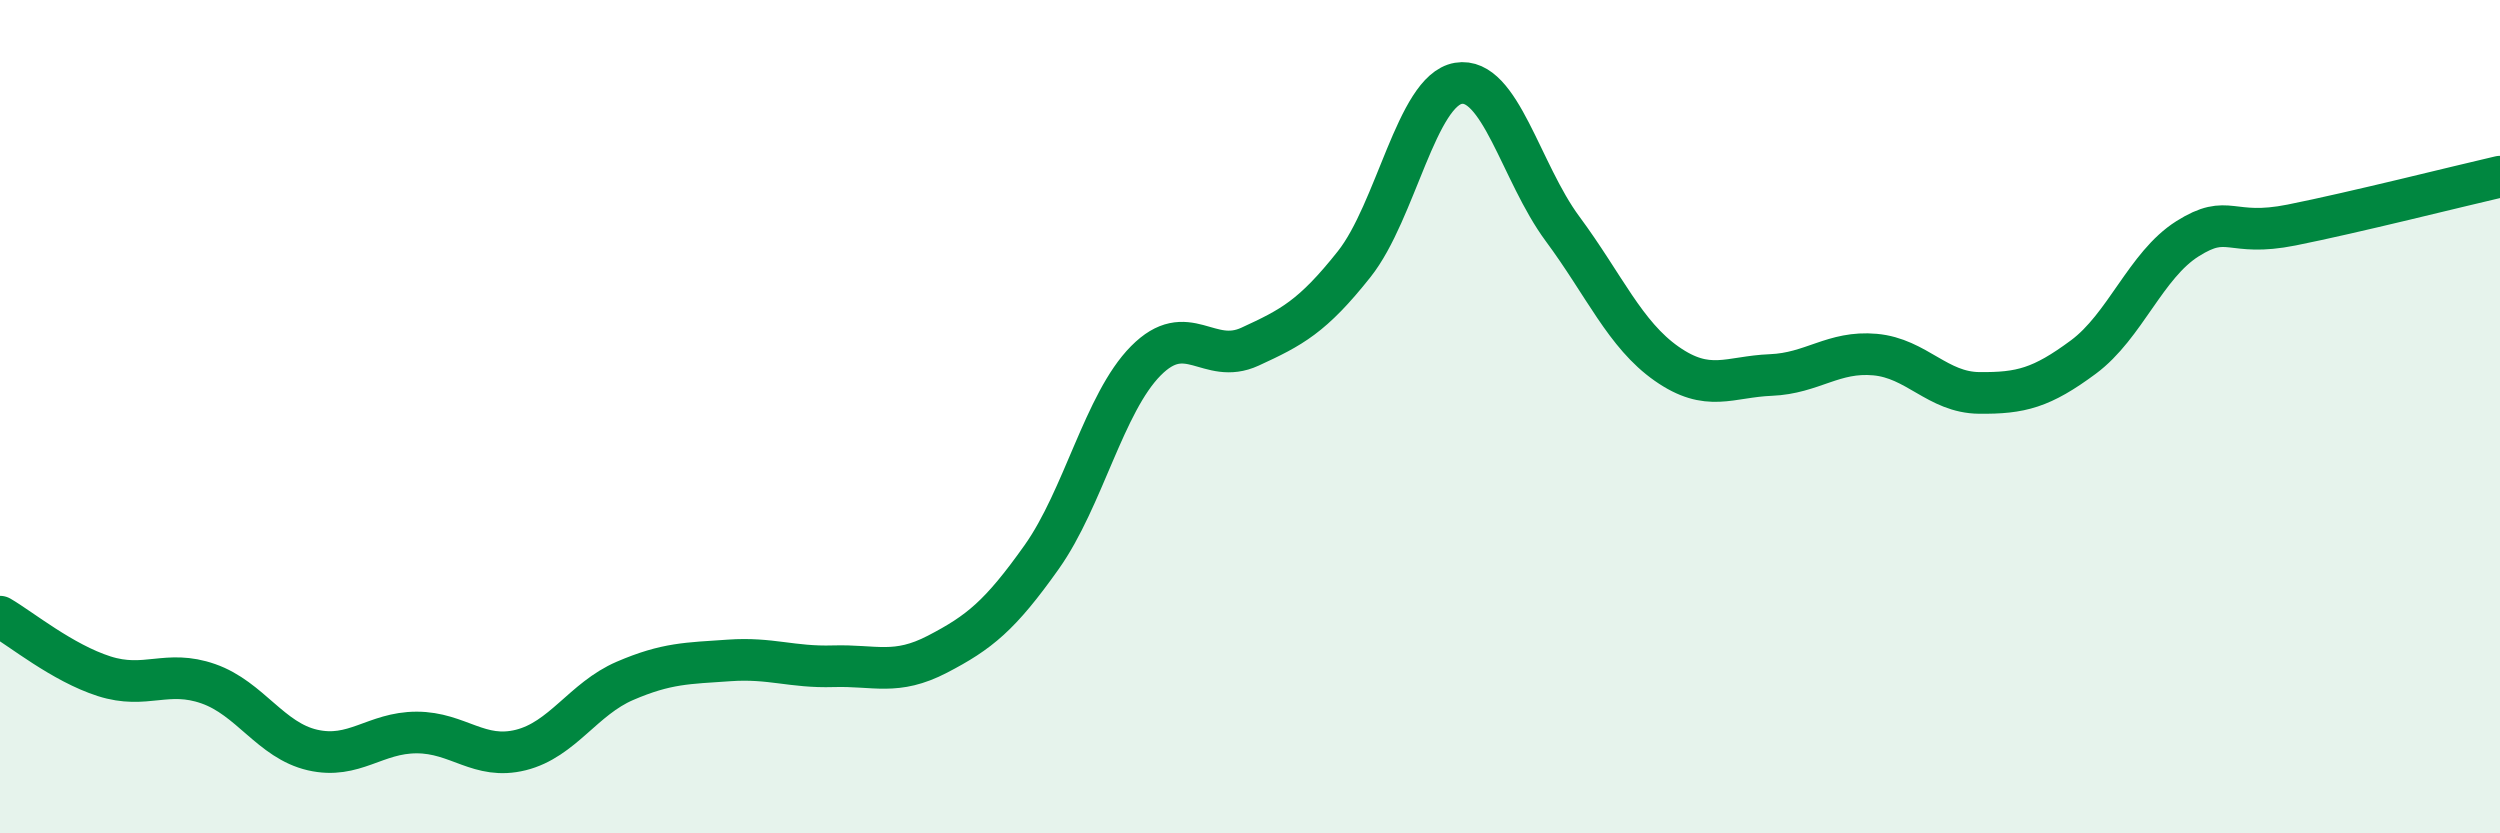 
    <svg width="60" height="20" viewBox="0 0 60 20" xmlns="http://www.w3.org/2000/svg">
      <path
        d="M 0,14.8 C 0.5,15.09 1.5,15.91 2.5,16.23 C 3.5,16.55 4,16.06 5,16.41 C 6,16.76 6.5,17.77 7.5,18 C 8.5,18.23 9,17.58 10,17.58 C 11,17.58 11.5,18.25 12.5,18 C 13.5,17.75 14,16.77 15,16.34 C 16,15.91 16.5,15.92 17.5,15.85 C 18.5,15.78 19,16.02 20,15.99 C 21,15.96 21.5,16.22 22.5,15.7 C 23.5,15.18 24,14.78 25,13.37 C 26,11.96 26.5,9.67 27.5,8.66 C 28.5,7.65 29,8.78 30,8.32 C 31,7.86 31.5,7.6 32.5,6.34 C 33.5,5.08 34,2.17 35,2 C 36,1.83 36.5,4.14 37.5,5.49 C 38.5,6.84 39,8.03 40,8.73 C 41,9.43 41.5,9.04 42.5,9 C 43.5,8.96 44,8.42 45,8.51 C 46,8.6 46.5,9.42 47.5,9.43 C 48.5,9.44 49,9.31 50,8.57 C 51,7.83 51.5,6.36 52.5,5.73 C 53.5,5.1 53.5,5.7 55,5.4 C 56.5,5.1 59,4.47 60,4.24L60 20L0 20Z"
        fill="#008740"
        opacity="0.1"
        stroke-linecap="round"
        stroke-linejoin="round"
      />
      <path
        d="M 0,14.8 C 0.5,15.09 1.5,15.91 2.5,16.23 C 3.5,16.55 4,16.06 5,16.41 C 6,16.76 6.5,17.77 7.5,18 C 8.5,18.23 9,17.58 10,17.58 C 11,17.58 11.5,18.25 12.5,18 C 13.5,17.75 14,16.77 15,16.34 C 16,15.91 16.5,15.92 17.5,15.85 C 18.5,15.78 19,16.02 20,15.99 C 21,15.96 21.5,16.22 22.5,15.7 C 23.5,15.18 24,14.78 25,13.37 C 26,11.96 26.5,9.67 27.5,8.66 C 28.5,7.65 29,8.78 30,8.32 C 31,7.86 31.5,7.6 32.5,6.34 C 33.5,5.08 34,2.17 35,2 C 36,1.83 36.5,4.14 37.5,5.49 C 38.5,6.84 39,8.03 40,8.73 C 41,9.43 41.5,9.04 42.5,9 C 43.5,8.96 44,8.42 45,8.51 C 46,8.6 46.5,9.42 47.5,9.43 C 48.5,9.44 49,9.31 50,8.57 C 51,7.83 51.5,6.36 52.5,5.73 C 53.5,5.1 53.5,5.7 55,5.4 C 56.5,5.1 59,4.47 60,4.24"
        stroke="#008740"
        stroke-width="1"
        fill="none"
        stroke-linecap="round"
        stroke-linejoin="round"
      />
    </svg>
  